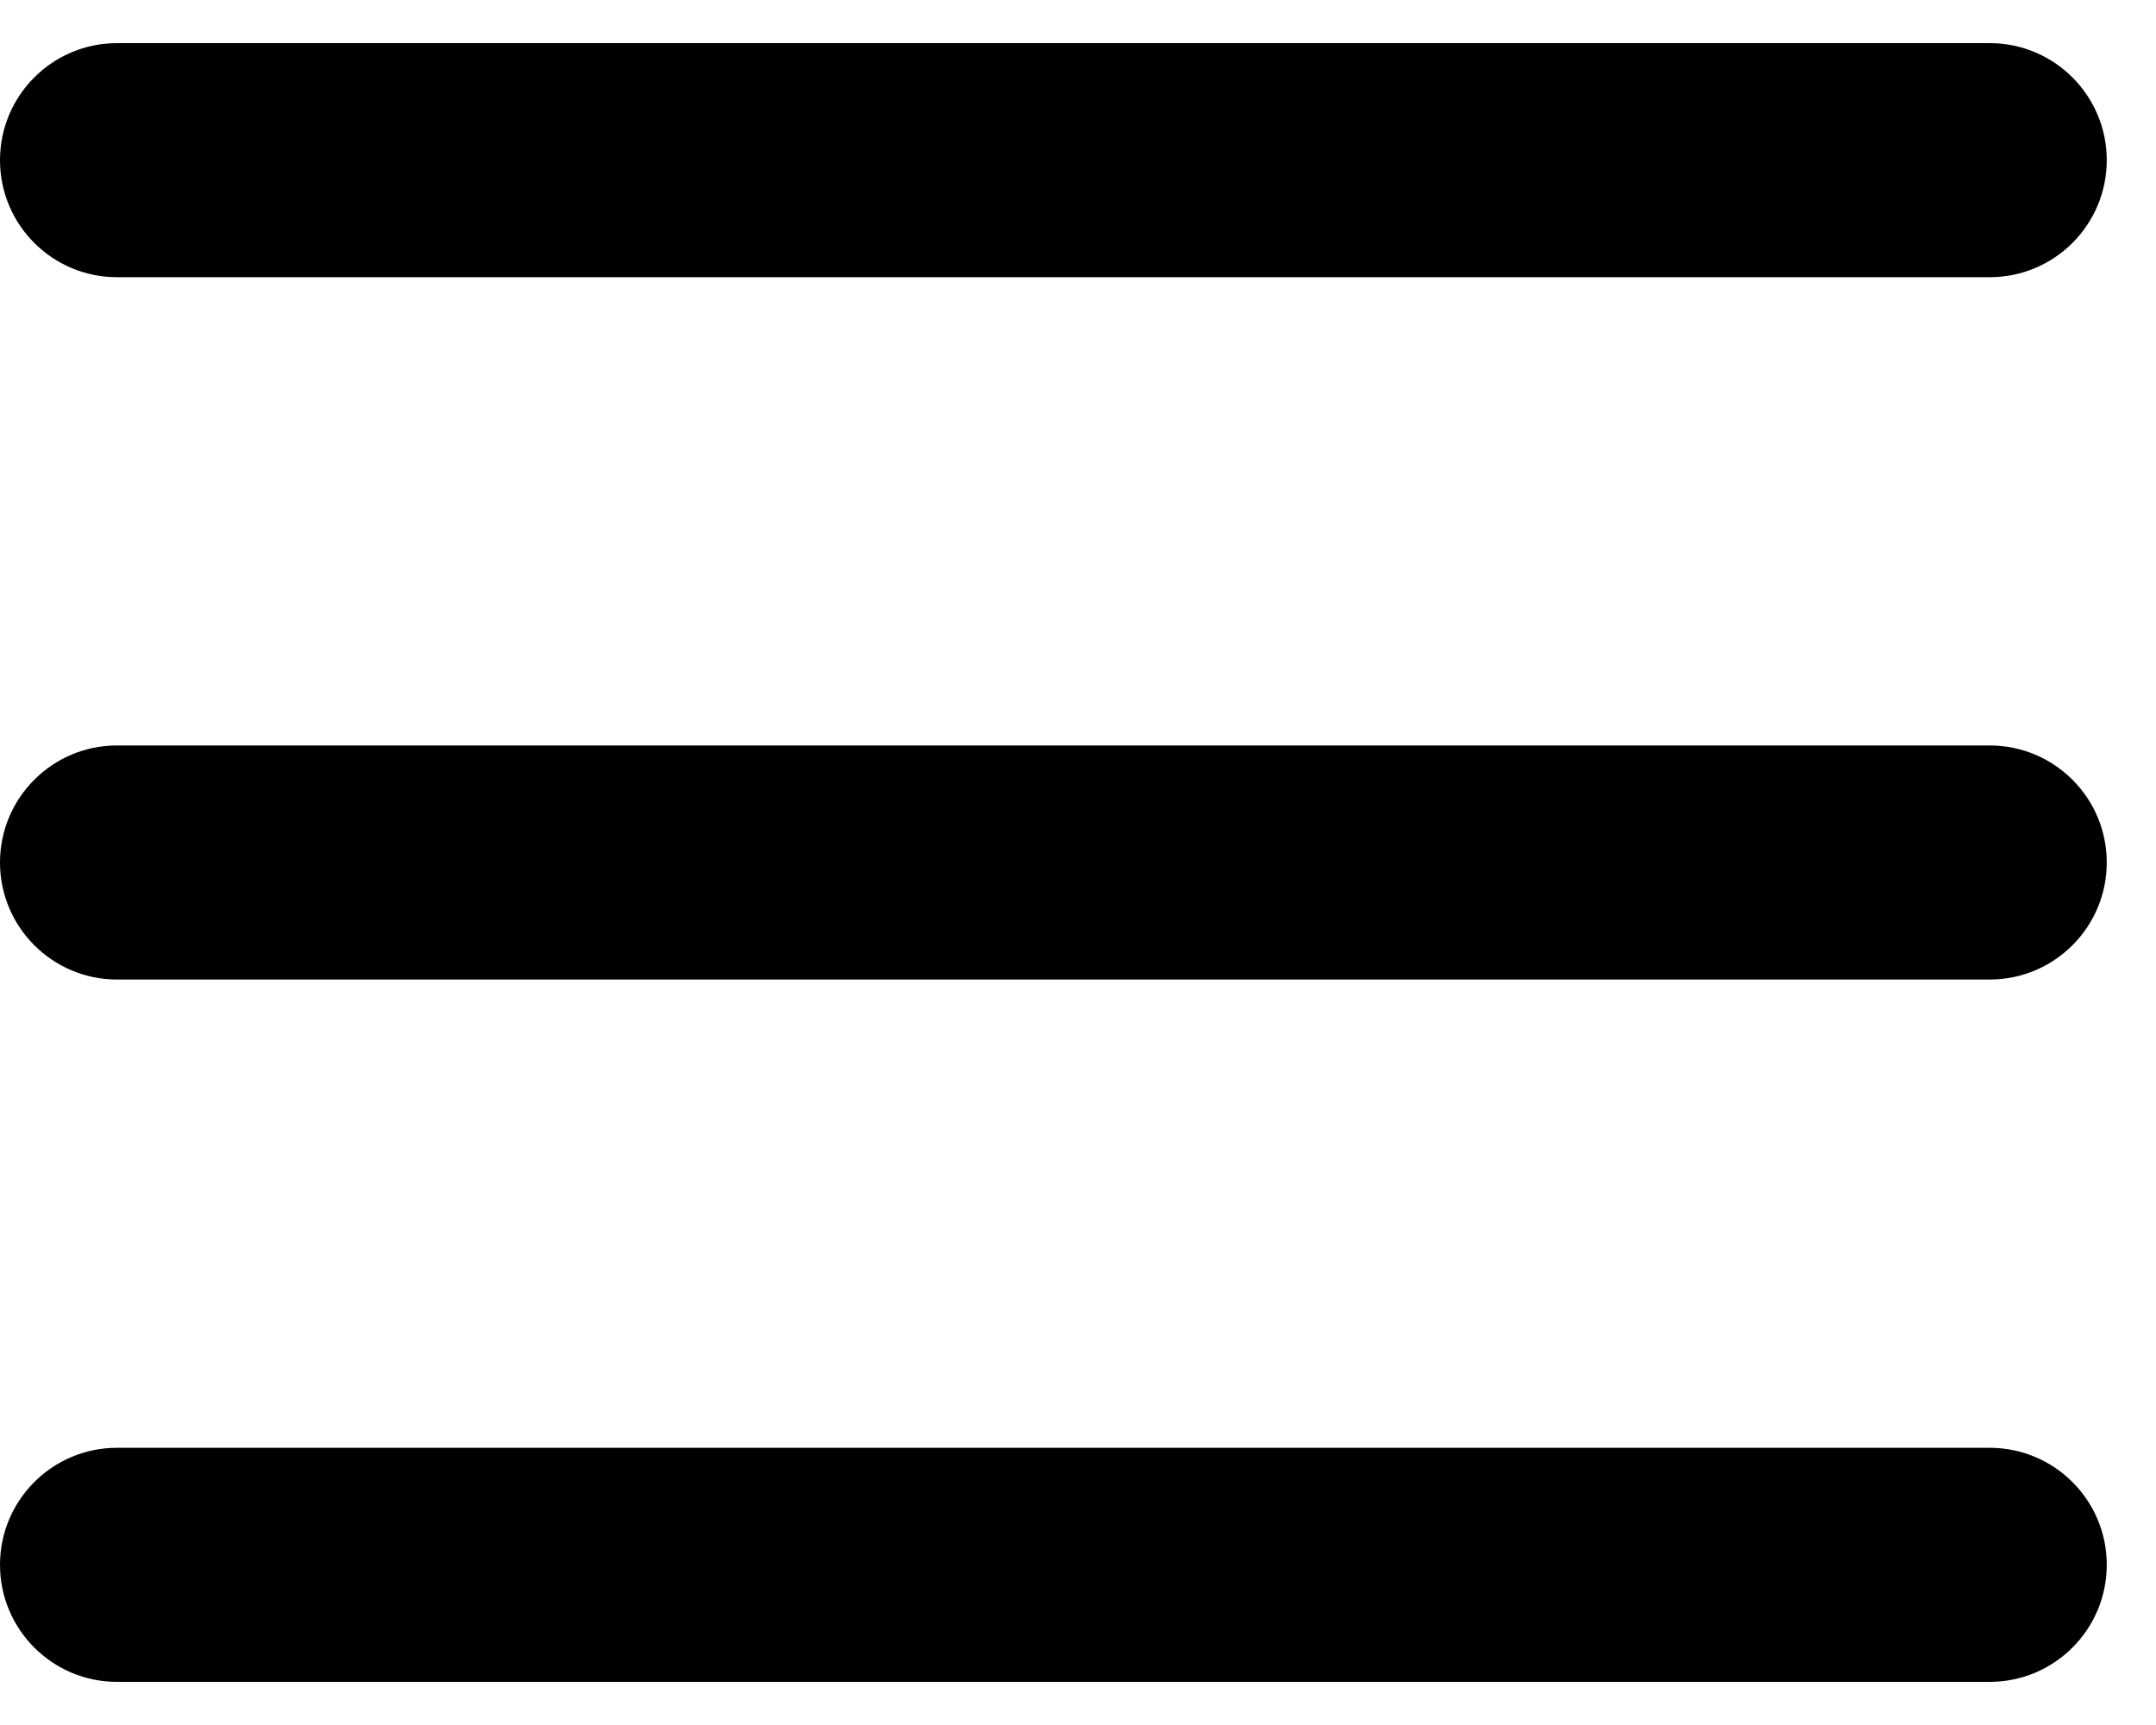 <svg width="25" height="20" viewBox="0 0 25 20" fill="none" xmlns="http://www.w3.org/2000/svg">
<path d="M0 1.857C0 1.108 0.608 0.5 1.357 0.5H23.071C23.821 0.5 24.429 1.108 24.429 1.857C24.429 2.607 23.821 3.214 23.071 3.214H1.357C0.608 3.214 0 2.607 0 1.857Z" fill="black"/>
<path d="M0 10C0 9.25 0.608 8.643 1.357 8.643H23.071C23.821 8.643 24.429 9.25 24.429 10C24.429 10.749 23.821 11.357 23.071 11.357H1.357C0.608 11.357 0 10.749 0 10Z" fill="black"/>
<path d="M1.357 16.786C0.608 16.786 0 17.393 0 18.143C0 18.892 0.608 19.5 1.357 19.5H23.071C23.821 19.5 24.429 18.892 24.429 18.143C24.429 17.393 23.821 16.786 23.071 16.786H1.357Z" fill="black"/>
</svg>
